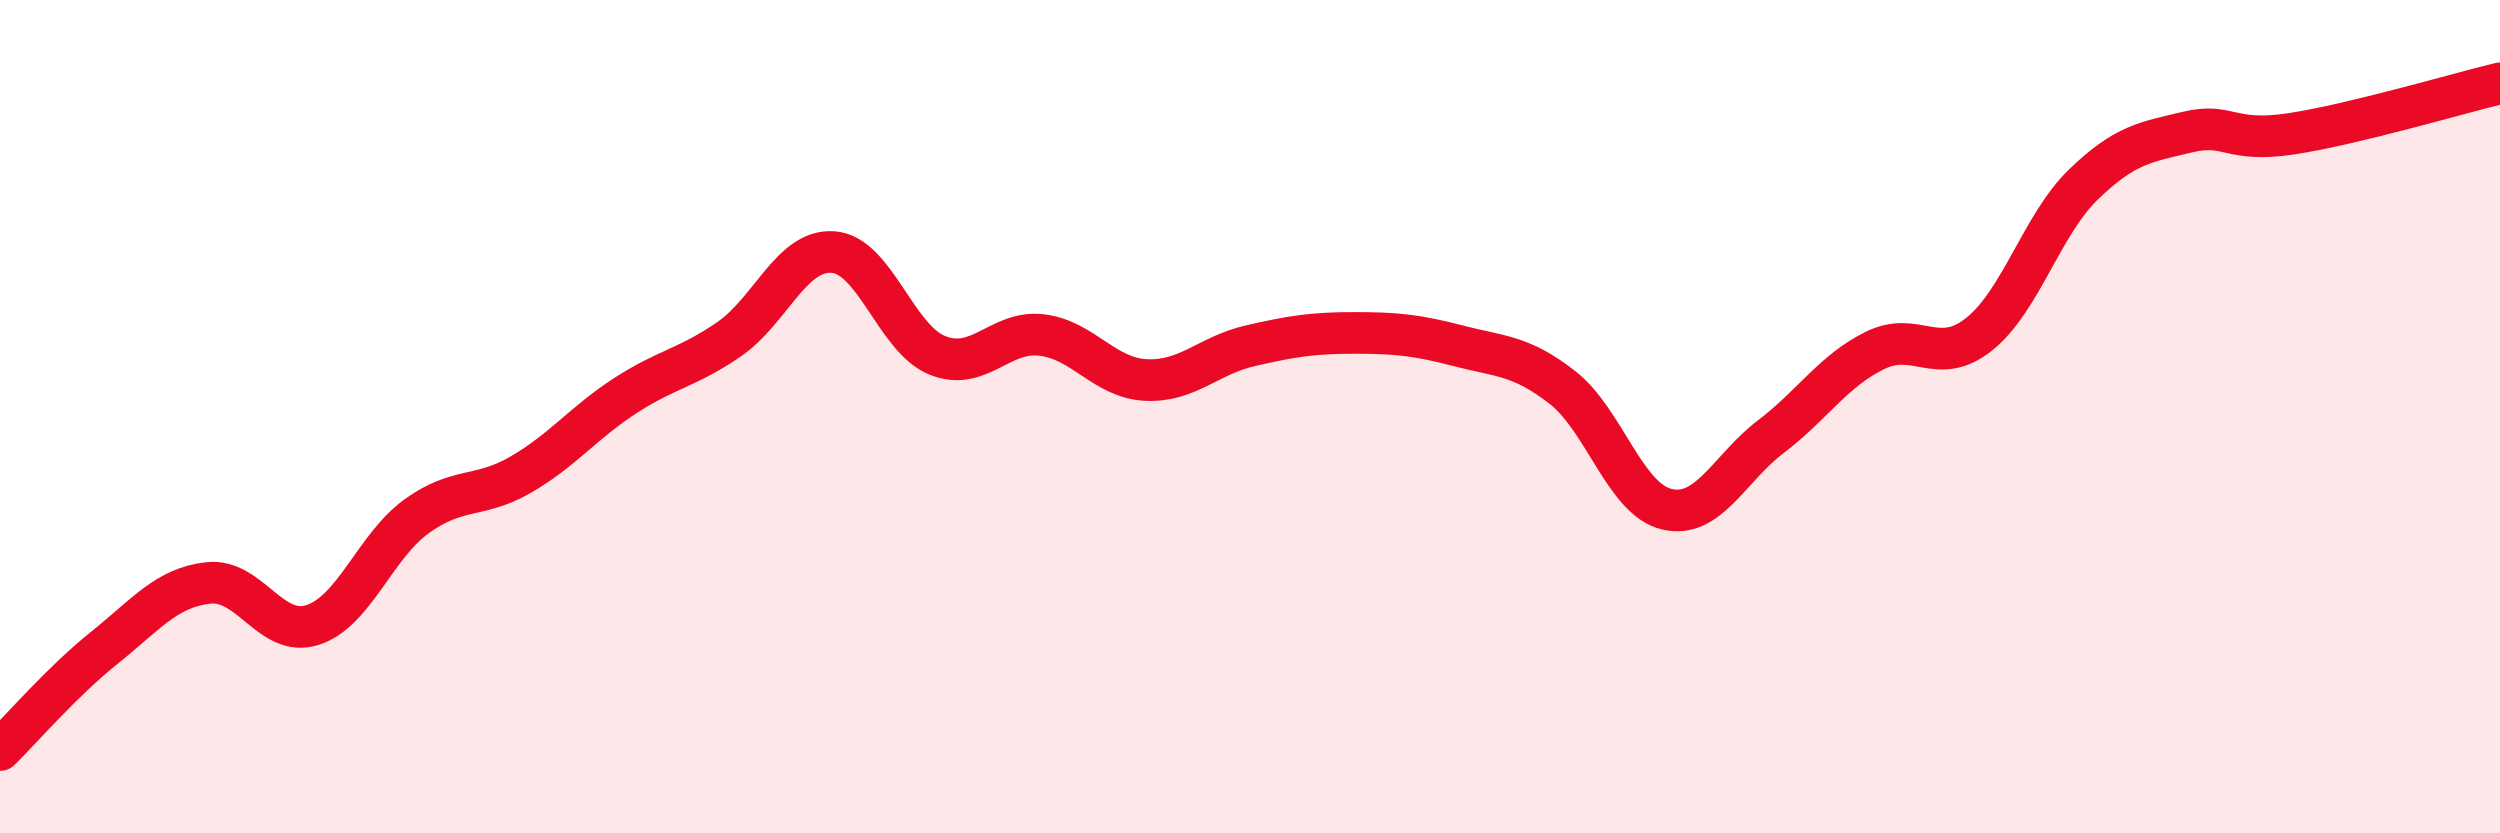 
    <svg width="60" height="20" viewBox="0 0 60 20" xmlns="http://www.w3.org/2000/svg">
      <path
        d="M 0,18 C 0.5,17.51 1.5,16.35 2.5,15.55 C 3.5,14.75 4,14.1 5,13.99 C 6,13.88 6.5,15.32 7.5,15 C 8.5,14.68 9,13.11 10,12.39 C 11,11.67 11.5,11.97 12.5,11.39 C 13.5,10.81 14,10.15 15,9.5 C 16,8.85 16.5,8.83 17.5,8.14 C 18.5,7.45 19,5.97 20,6.05 C 21,6.13 21.5,8.13 22.5,8.53 C 23.5,8.93 24,7.92 25,8.04 C 26,8.16 26.5,9.07 27.5,9.12 C 28.5,9.17 29,8.53 30,8.3 C 31,8.07 31.5,7.99 32.5,7.99 C 33.5,7.99 34,8.04 35,8.3 C 36,8.56 36.5,8.52 37.5,9.3 C 38.5,10.08 39,11.98 40,12.22 C 41,12.46 41.5,11.24 42.5,10.48 C 43.5,9.72 44,8.9 45,8.41 C 46,7.92 46.5,8.82 47.5,8.02 C 48.5,7.22 49,5.4 50,4.43 C 51,3.46 51.5,3.41 52.5,3.17 C 53.5,2.93 53.5,3.44 55,3.21 C 56.5,2.98 59,2.24 60,2L60 20L0 20Z"
        fill="#EB0A25"
        opacity="0.1"
        stroke-linecap="round"
        stroke-linejoin="round"
      />
      <path
        d="M 0,18 C 0.5,17.51 1.5,16.35 2.5,15.55 C 3.5,14.75 4,14.1 5,13.99 C 6,13.88 6.5,15.32 7.5,15 C 8.5,14.68 9,13.11 10,12.39 C 11,11.67 11.5,11.97 12.5,11.39 C 13.5,10.81 14,10.15 15,9.5 C 16,8.85 16.5,8.83 17.5,8.14 C 18.5,7.45 19,5.97 20,6.05 C 21,6.13 21.5,8.13 22.5,8.53 C 23.5,8.93 24,7.92 25,8.04 C 26,8.16 26.5,9.07 27.5,9.12 C 28.5,9.17 29,8.53 30,8.3 C 31,8.07 31.5,7.99 32.5,7.99 C 33.5,7.99 34,8.04 35,8.3 C 36,8.56 36.5,8.52 37.5,9.3 C 38.5,10.08 39,11.98 40,12.22 C 41,12.46 41.5,11.24 42.5,10.48 C 43.5,9.72 44,8.9 45,8.41 C 46,7.92 46.5,8.82 47.5,8.02 C 48.5,7.22 49,5.4 50,4.43 C 51,3.46 51.5,3.41 52.5,3.17 C 53.5,2.93 53.5,3.44 55,3.21 C 56.5,2.98 59,2.24 60,2"
        stroke="#EB0A25"
        stroke-width="1"
        fill="none"
        stroke-linecap="round"
        stroke-linejoin="round"
      />
    </svg>
  